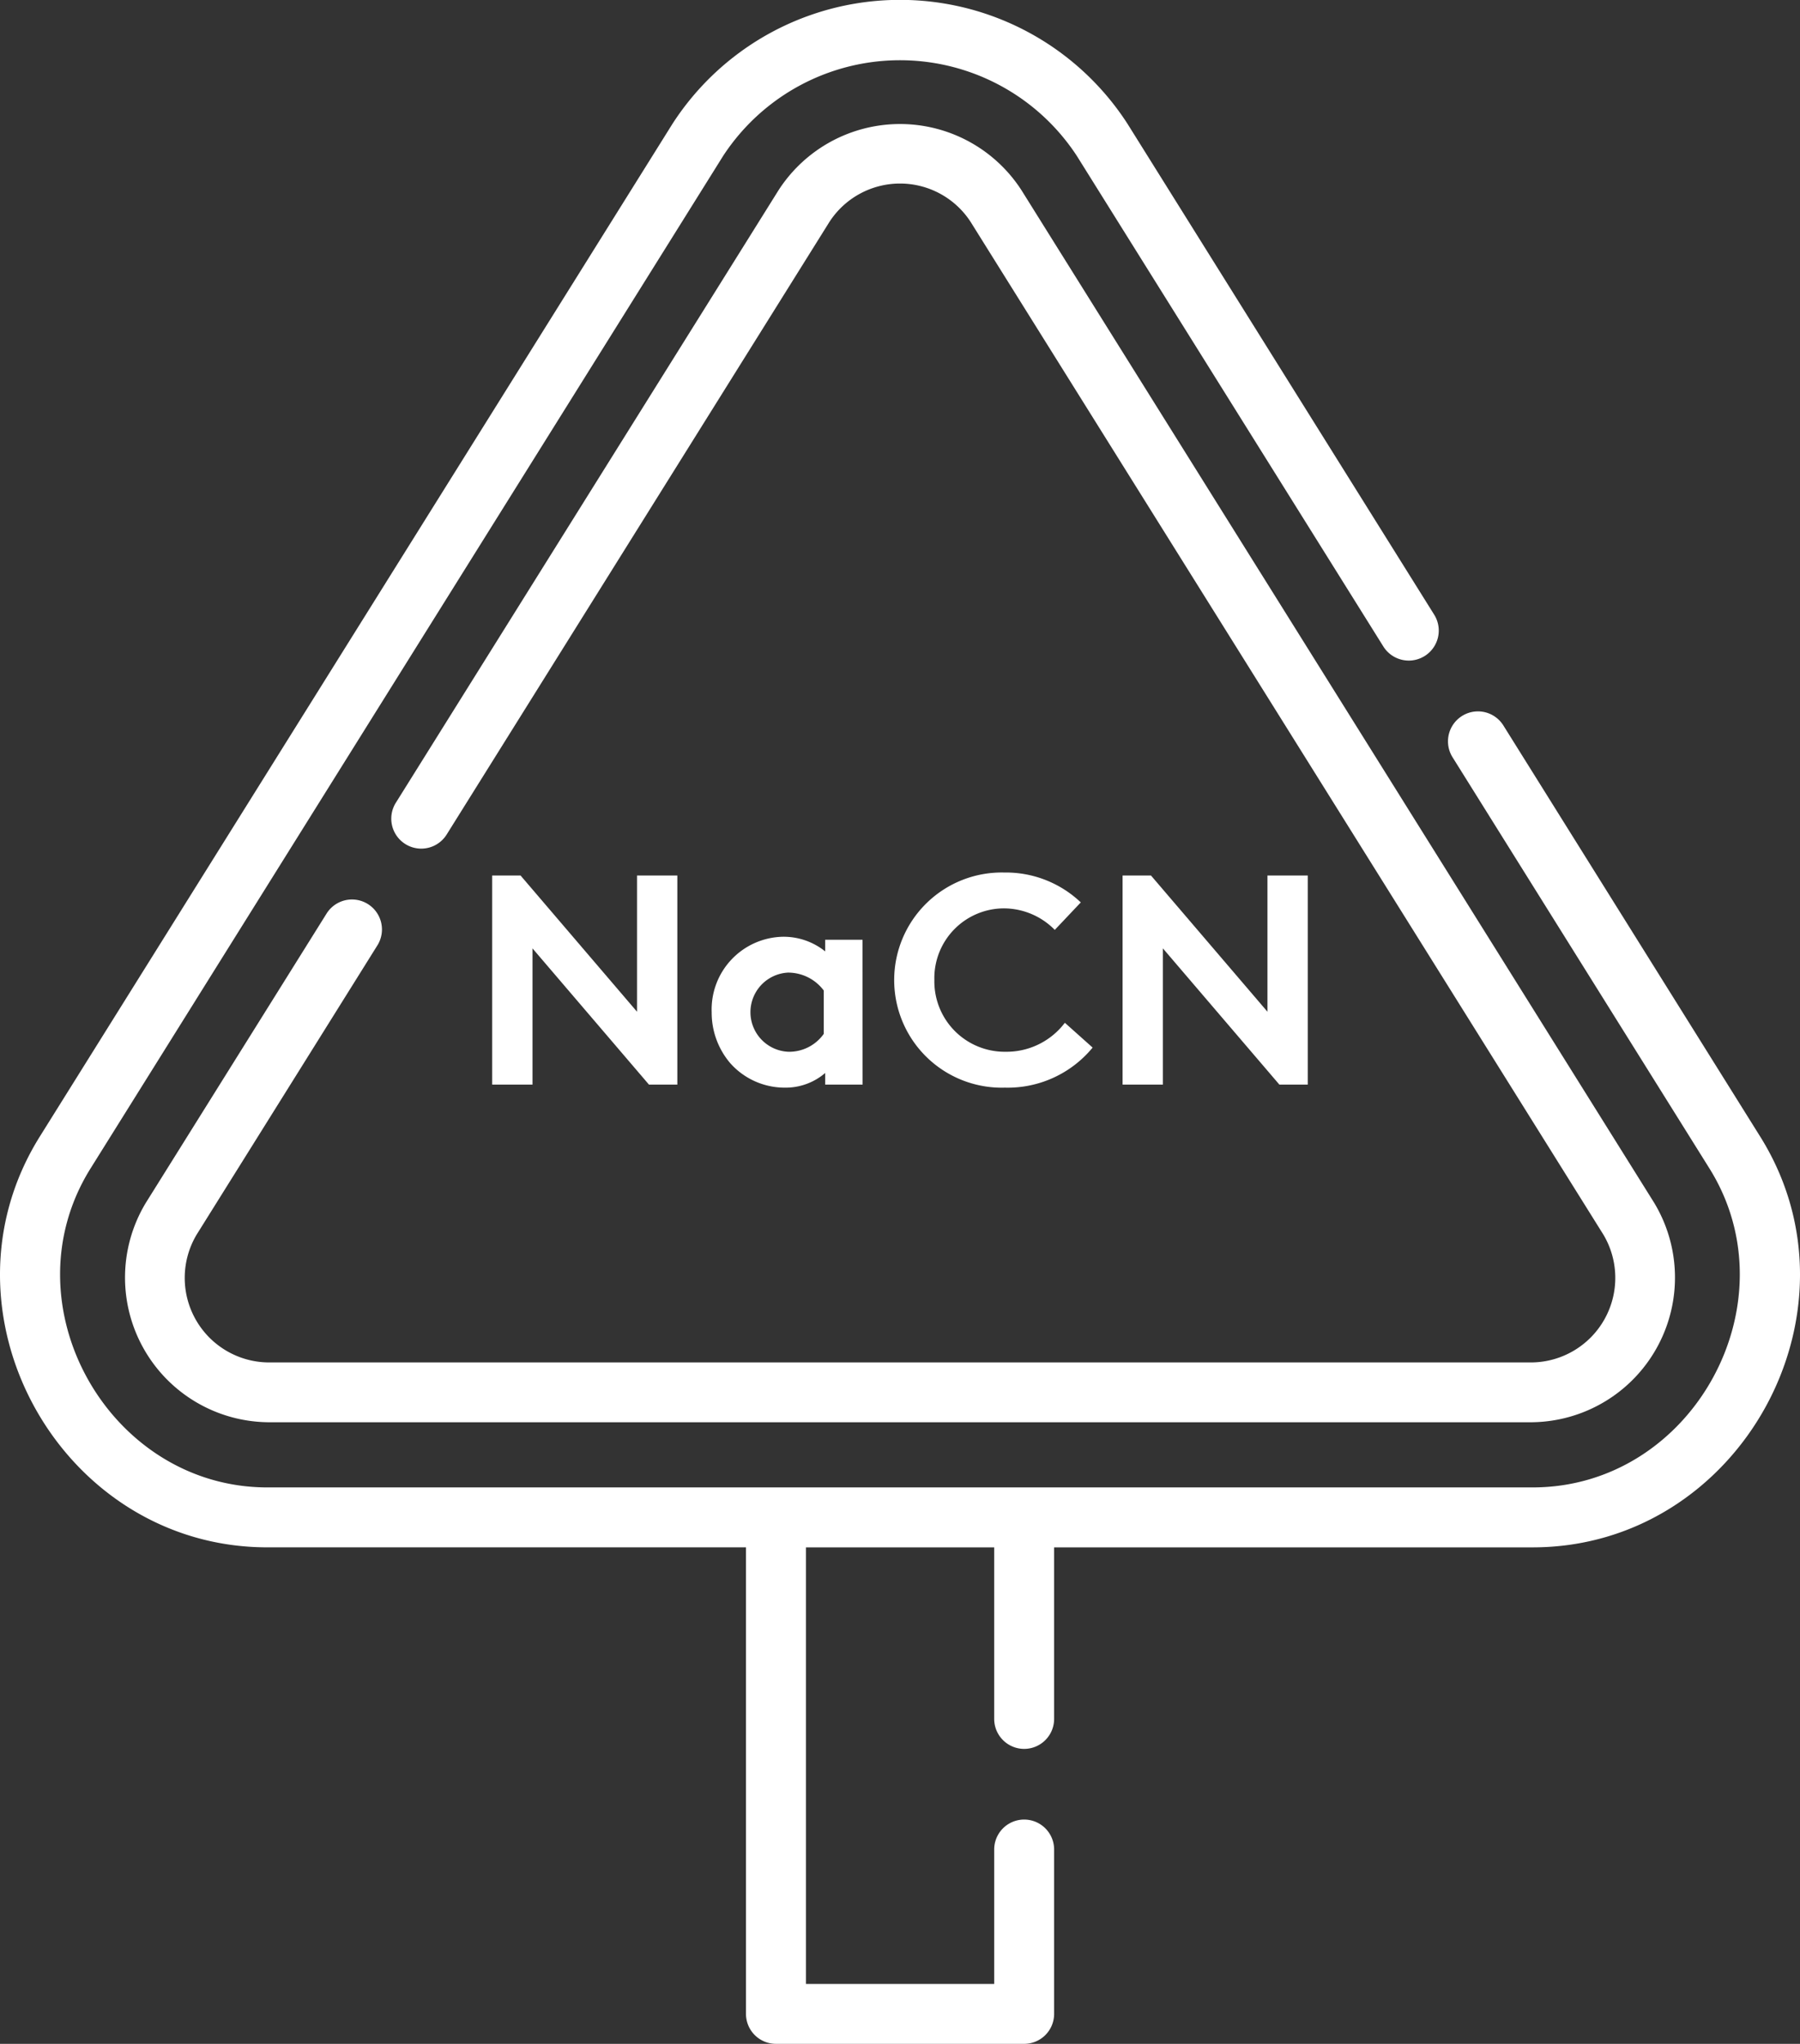 <svg xmlns="http://www.w3.org/2000/svg" width="94.38" height="107.133" viewBox="0 0 94.38 107.133">
  <rect x="0" y="0" width="94.38" height="107.133" fill="#333333" stroke="none"/>
  <g id="Artwork_45" data-name="Artwork 45" transform="translate(47.19 53.566)">
    <g id="Group_114" data-name="Group 114" transform="translate(-47.19 -53.566)">
      <g id="Group_112" data-name="Group 112">
        <g id="Group_111" data-name="Group 111">
          <path id="Path_92" data-name="Path 92" d="M92.293,59.576,78.827,38.027a1.571,1.571,0,0,0-2.665,1.666L89.629,61.242c4.415,7.059-.878,16.724-9.268,16.724H14.019C5.694,77.966.3,68.357,4.751,61.241L37.919,8.169a11.08,11.08,0,0,1,18.541,0L72.533,33.886A1.571,1.571,0,1,0,75.2,32.221L59.125,6.5a14.2,14.2,0,0,0-23.871,0L2.087,59.575c-5.751,9.2,1.086,21.532,11.933,21.532H39.114v24.454a1.571,1.571,0,0,0,1.571,1.571H53.7a1.571,1.571,0,0,0,1.571-1.571V96.947a1.571,1.571,0,0,0-3.142,0v7.044h-9.87V81.108h9.87V90.1a1.571,1.571,0,0,0,3.142,0V81.108H80.361c10.845,0,17.684-12.335,11.932-21.532Z" transform="translate(0 0)" fill="#fff"/>
          <path id="Path_93" data-name="Path 93" d="M22.4,52.154a1.571,1.571,0,0,0-2.665-1.666L10.258,65.65a7.583,7.583,0,0,0,6.374,11.5H82.973a7.584,7.584,0,0,0,6.374-11.5L56.176,12.579a7.58,7.58,0,0,0-12.747,0l-20.062,32.1a1.571,1.571,0,0,0,2.665,1.666l20.062-32.1a4.412,4.412,0,0,1,7.419,0L86.682,67.315a4.432,4.432,0,0,1-3.71,6.7H16.632a4.432,4.432,0,0,1-3.709-6.7Z" transform="translate(-2.612 -2.601)" fill="#fff"/>
        </g>
      </g>
      <g id="Group_113" data-name="Group 113" transform="translate(25.806 45.734)">
        <path id="Path_94" data-name="Path 94" d="M36.131,64.254h1.488l6.107,7.141V64.254h2.114V75.216H44.353l-6.107-7.141v7.141H36.131Z" transform="translate(-36.131 -64.097)" fill="#fff"/>
        <path id="Path_95" data-name="Path 95" d="M60.162,76.5H58.2V75.89a3.175,3.175,0,0,1-2.114.768,3.818,3.818,0,0,1-2.866-1.285,4.077,4.077,0,0,1-.971-2.662,3.812,3.812,0,0,1,3.727-3.962,3.479,3.479,0,0,1,2.224.767v-.611h1.957Zm-2.036-4.933a2.336,2.336,0,0,0-1.879-.939,2.077,2.077,0,0,0,.047,4.15,2.224,2.224,0,0,0,1.832-.939Z" transform="translate(-40.739 -65.381)" fill="#fff"/>
        <path id="Path_96" data-name="Path 96" d="M67.748,69.671A3.688,3.688,0,0,0,71.49,73.43a3.836,3.836,0,0,0,3.1-1.519l1.456,1.3a5.764,5.764,0,0,1-4.6,2.1,5.64,5.64,0,1,1-.031-11.276,5.7,5.7,0,0,1,4.01,1.566l-1.363,1.441A3.757,3.757,0,0,0,71.4,65.914,3.657,3.657,0,0,0,67.748,69.671Z" transform="translate(-44.562 -64.034)" fill="#fff"/>
        <path id="Path_97" data-name="Path 97" d="M82.412,64.254H83.9l6.108,7.141V64.254h2.114V75.216H90.634l-6.108-7.141v7.141H82.412Z" transform="translate(-49.357 -64.097)" fill="#fff"/>
      </g>
    </g>
  </g>
</svg>
